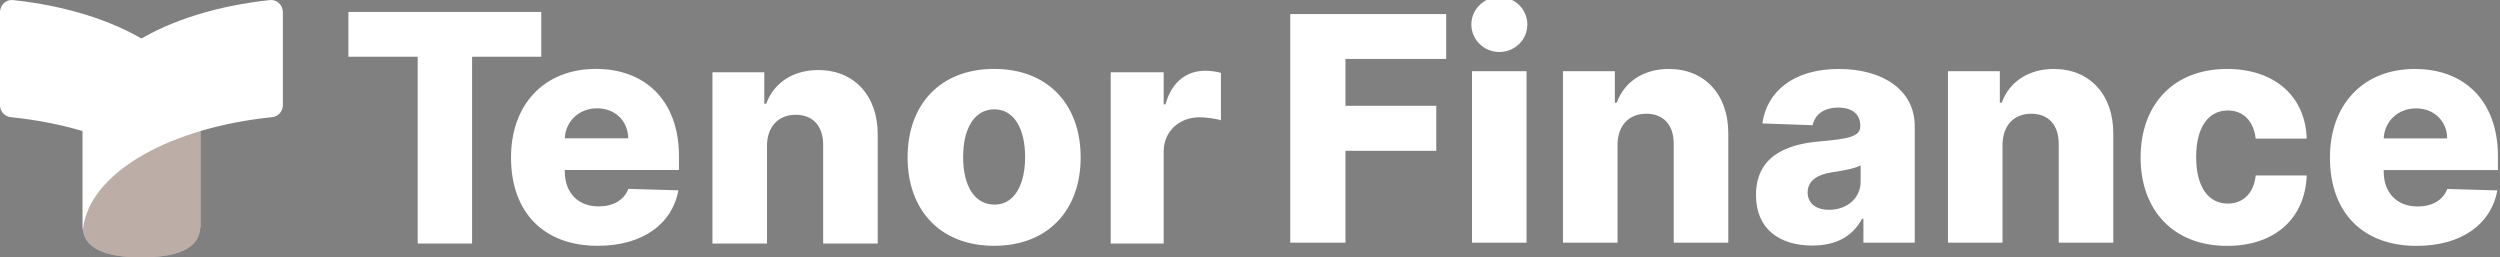<svg width="204" height="21" viewBox="0 0 204 21" fill="none" xmlns="http://www.w3.org/2000/svg">
<rect x="0" y="0" width="204" height="21" fill="#808080" stroke="none"/>
<g clip-path="url(#clip0_2681_2400)">
<path fill-rule="evenodd" clip-rule="evenodd" d="M0.001 0.959L0 0.993V8.582C0 9.093 0.382 9.511 0.876 9.561C9.017 10.391 15.31 13.859 16.224 18.162C16.267 18.353 16.297 18.57 16.312 18.811C16.326 18.719 16.334 18.624 16.337 18.525L16.338 18.45V9.666L16.336 9.525C16.206 4.827 9.692 0.93 1.054 0.005C0.502 -0.054 0.02 0.393 0.001 0.959Z" fill="white"/>
<path fill-rule="evenodd" clip-rule="evenodd" d="M16.338 10.5H6.745V18.45C6.745 20.417 8.884 21 11.542 21C14.199 21 16.338 20.417 16.338 18.45V10.5Z" fill="white"/>
<path fill-rule="evenodd" clip-rule="evenodd" d="M16.338 10.5H6.745V18.45C6.745 20.417 8.884 21 11.542 21C14.199 21 16.338 20.417 16.338 18.45V10.5Z" fill="url(#paint0_radial_2681_2400)" fill-opacity="0.35"/>
<path fill-rule="evenodd" clip-rule="evenodd" d="M23.082 0.959L23.083 0.993V8.582C23.083 9.093 22.701 9.511 22.208 9.561C14.066 10.391 7.773 13.859 6.859 18.163C6.816 18.354 6.786 18.57 6.771 18.811C6.757 18.716 6.749 18.621 6.746 18.525L6.745 18.45V9.666L6.747 9.525C6.877 4.827 13.391 0.93 22.029 0.005C22.581 -0.054 23.063 0.393 23.082 0.959Z" fill="white"/>
<path fill-rule="evenodd" clip-rule="evenodd" d="M98.36 5.773C98.77 5.773 99.255 5.841 99.628 5.941V9.817C99.2 9.671 98.388 9.571 97.859 9.571C96.267 9.571 94.957 10.691 94.957 12.357V19.873H90.634V5.898H94.957V8.515H95.102C95.612 6.666 96.831 5.773 98.36 5.773ZM81.121 5.623C85.516 5.623 88.182 8.528 88.182 12.844C88.182 17.151 85.516 20.057 81.121 20.057C76.726 20.057 74.059 17.151 74.059 12.844C74.059 8.528 76.726 5.623 81.121 5.623ZM81.148 8.92C79.501 8.92 78.591 10.495 78.591 12.817C78.591 15.13 79.501 16.696 81.148 16.696C82.215 16.696 82.975 15.993 83.361 14.834L83.395 14.729C83.563 14.179 83.65 13.534 83.65 12.817C83.65 10.495 82.741 8.92 81.148 8.92ZM66.77 5.716C69.71 5.716 71.629 7.819 71.621 10.97V19.873H67.17V11.845C67.18 10.297 66.343 9.367 64.932 9.367C63.522 9.367 62.594 10.315 62.585 11.908V19.873H58.135V5.898H62.366V8.466H62.521C63.14 6.763 64.705 5.716 66.77 5.716ZM48.633 5.623C52.601 5.623 55.404 8.155 55.404 12.762V13.873H46.086V13.992C46.086 15.704 47.141 16.842 48.851 16.842C50.016 16.842 50.926 16.341 51.272 15.412L55.358 15.531C54.848 18.281 52.437 20.057 48.77 20.057C44.374 20.057 41.699 17.334 41.699 12.853C41.699 8.519 44.411 5.623 48.633 5.623ZM44.168 0.973V4.631H38.522V19.873H34.085V4.631H28.43V0.973H44.168ZM48.724 8.838C47.25 8.838 46.149 9.894 46.086 11.287H51.263C51.245 9.857 50.189 8.838 48.724 8.838Z" fill="white"/>
<path d="M105.284 19.8H109.79V12.304H117.199V8.633H109.79V4.807H118.009V1.146H105.284V19.8ZM120.116 19.8H124.567V5.809H120.116V19.8ZM122.346 4.243C123.611 4.243 124.631 3.241 124.631 2.002C124.631 0.763 123.612 -0.248 122.346 -0.248C121.09 -0.248 120.062 0.763 120.062 2.002C120.062 3.241 121.09 4.243 122.346 4.243ZM131.99 11.821C131.999 10.227 132.927 9.28 134.338 9.28C135.749 9.28 136.586 10.209 136.577 11.757V19.8H141.028V10.883C141.037 7.731 139.116 5.627 136.177 5.627C134.11 5.627 132.545 6.675 131.926 8.378H131.771V5.809H127.539V19.8H131.99V11.821ZM147.886 20.037C149.834 20.037 151.181 19.281 151.945 17.851H152.055V19.8H156.242V10.291C156.242 7.33 153.611 5.627 150.052 5.627C146.293 5.627 144.163 7.522 143.808 10.072L147.913 10.218C148.104 9.325 148.842 8.779 150.016 8.779C151.108 8.779 151.8 9.307 151.8 10.245V10.291C151.8 11.147 150.871 11.329 148.487 11.539C145.656 11.775 143.289 12.823 143.289 15.92C143.289 18.689 145.21 20.037 147.886 20.037ZM149.26 17.122C148.232 17.122 147.504 16.63 147.504 15.701C147.504 14.8 148.214 14.253 149.479 14.062C150.307 13.943 151.327 13.761 151.827 13.497V14.827C151.827 16.193 150.68 17.122 149.26 17.122H149.26ZM163.405 11.821C163.414 10.227 164.342 9.28 165.753 9.28C167.164 9.28 168.001 10.209 167.992 11.757V19.8H172.443V10.883C172.452 7.731 170.532 5.627 167.592 5.627C165.526 5.627 163.96 6.675 163.341 8.378H163.186V5.809H158.954V19.8H163.405V11.821ZM181.736 20.064C185.668 20.064 188.108 17.778 188.226 14.317H184.066C183.903 15.802 183.011 16.612 181.791 16.612C180.225 16.612 179.206 15.291 179.206 12.805C179.206 10.336 180.234 9.015 181.791 9.015C183.065 9.015 183.893 9.881 184.066 11.311H188.226C188.126 7.868 185.614 5.627 181.727 5.627C177.331 5.627 174.673 8.56 174.673 12.85C174.673 17.122 177.313 20.064 181.736 20.064ZM197.196 20.064C200.864 20.064 203.276 18.288 203.785 15.537L199.699 15.419C199.353 16.348 198.443 16.849 197.277 16.849C195.566 16.849 194.511 15.71 194.511 13.998V13.88H203.831V12.768C203.831 8.159 201.028 5.627 197.059 5.627C192.836 5.627 190.123 8.524 190.123 12.859C190.123 17.341 192.799 20.064 197.196 20.064ZM194.511 11.293C194.574 9.899 195.676 8.843 197.15 8.843C198.616 8.843 199.671 9.863 199.689 11.293H194.511Z" fill="white"/>
</g>
<defs>
<radialGradient id="paint0_radial_2681_2400" cx="0" cy="0" r="1" gradientUnits="userSpaceOnUse" gradientTransform="translate(1848.74 433.184) scale(1837.5 979.918)">
<stop stop-color="#401600" stop-opacity="0"/>
<stop offset="0.595" stop-color="#401600" stop-opacity="0"/>
<stop offset="0.773" stop-color="#401600" stop-opacity="0.25"/>
<stop offset="1" stop-color="#401600"/>
</radialGradient>
<clipPath id="clip0_2681_2400">
<rect width="204" height="21" fill="white"/>
</clipPath>
</defs>
</svg>
